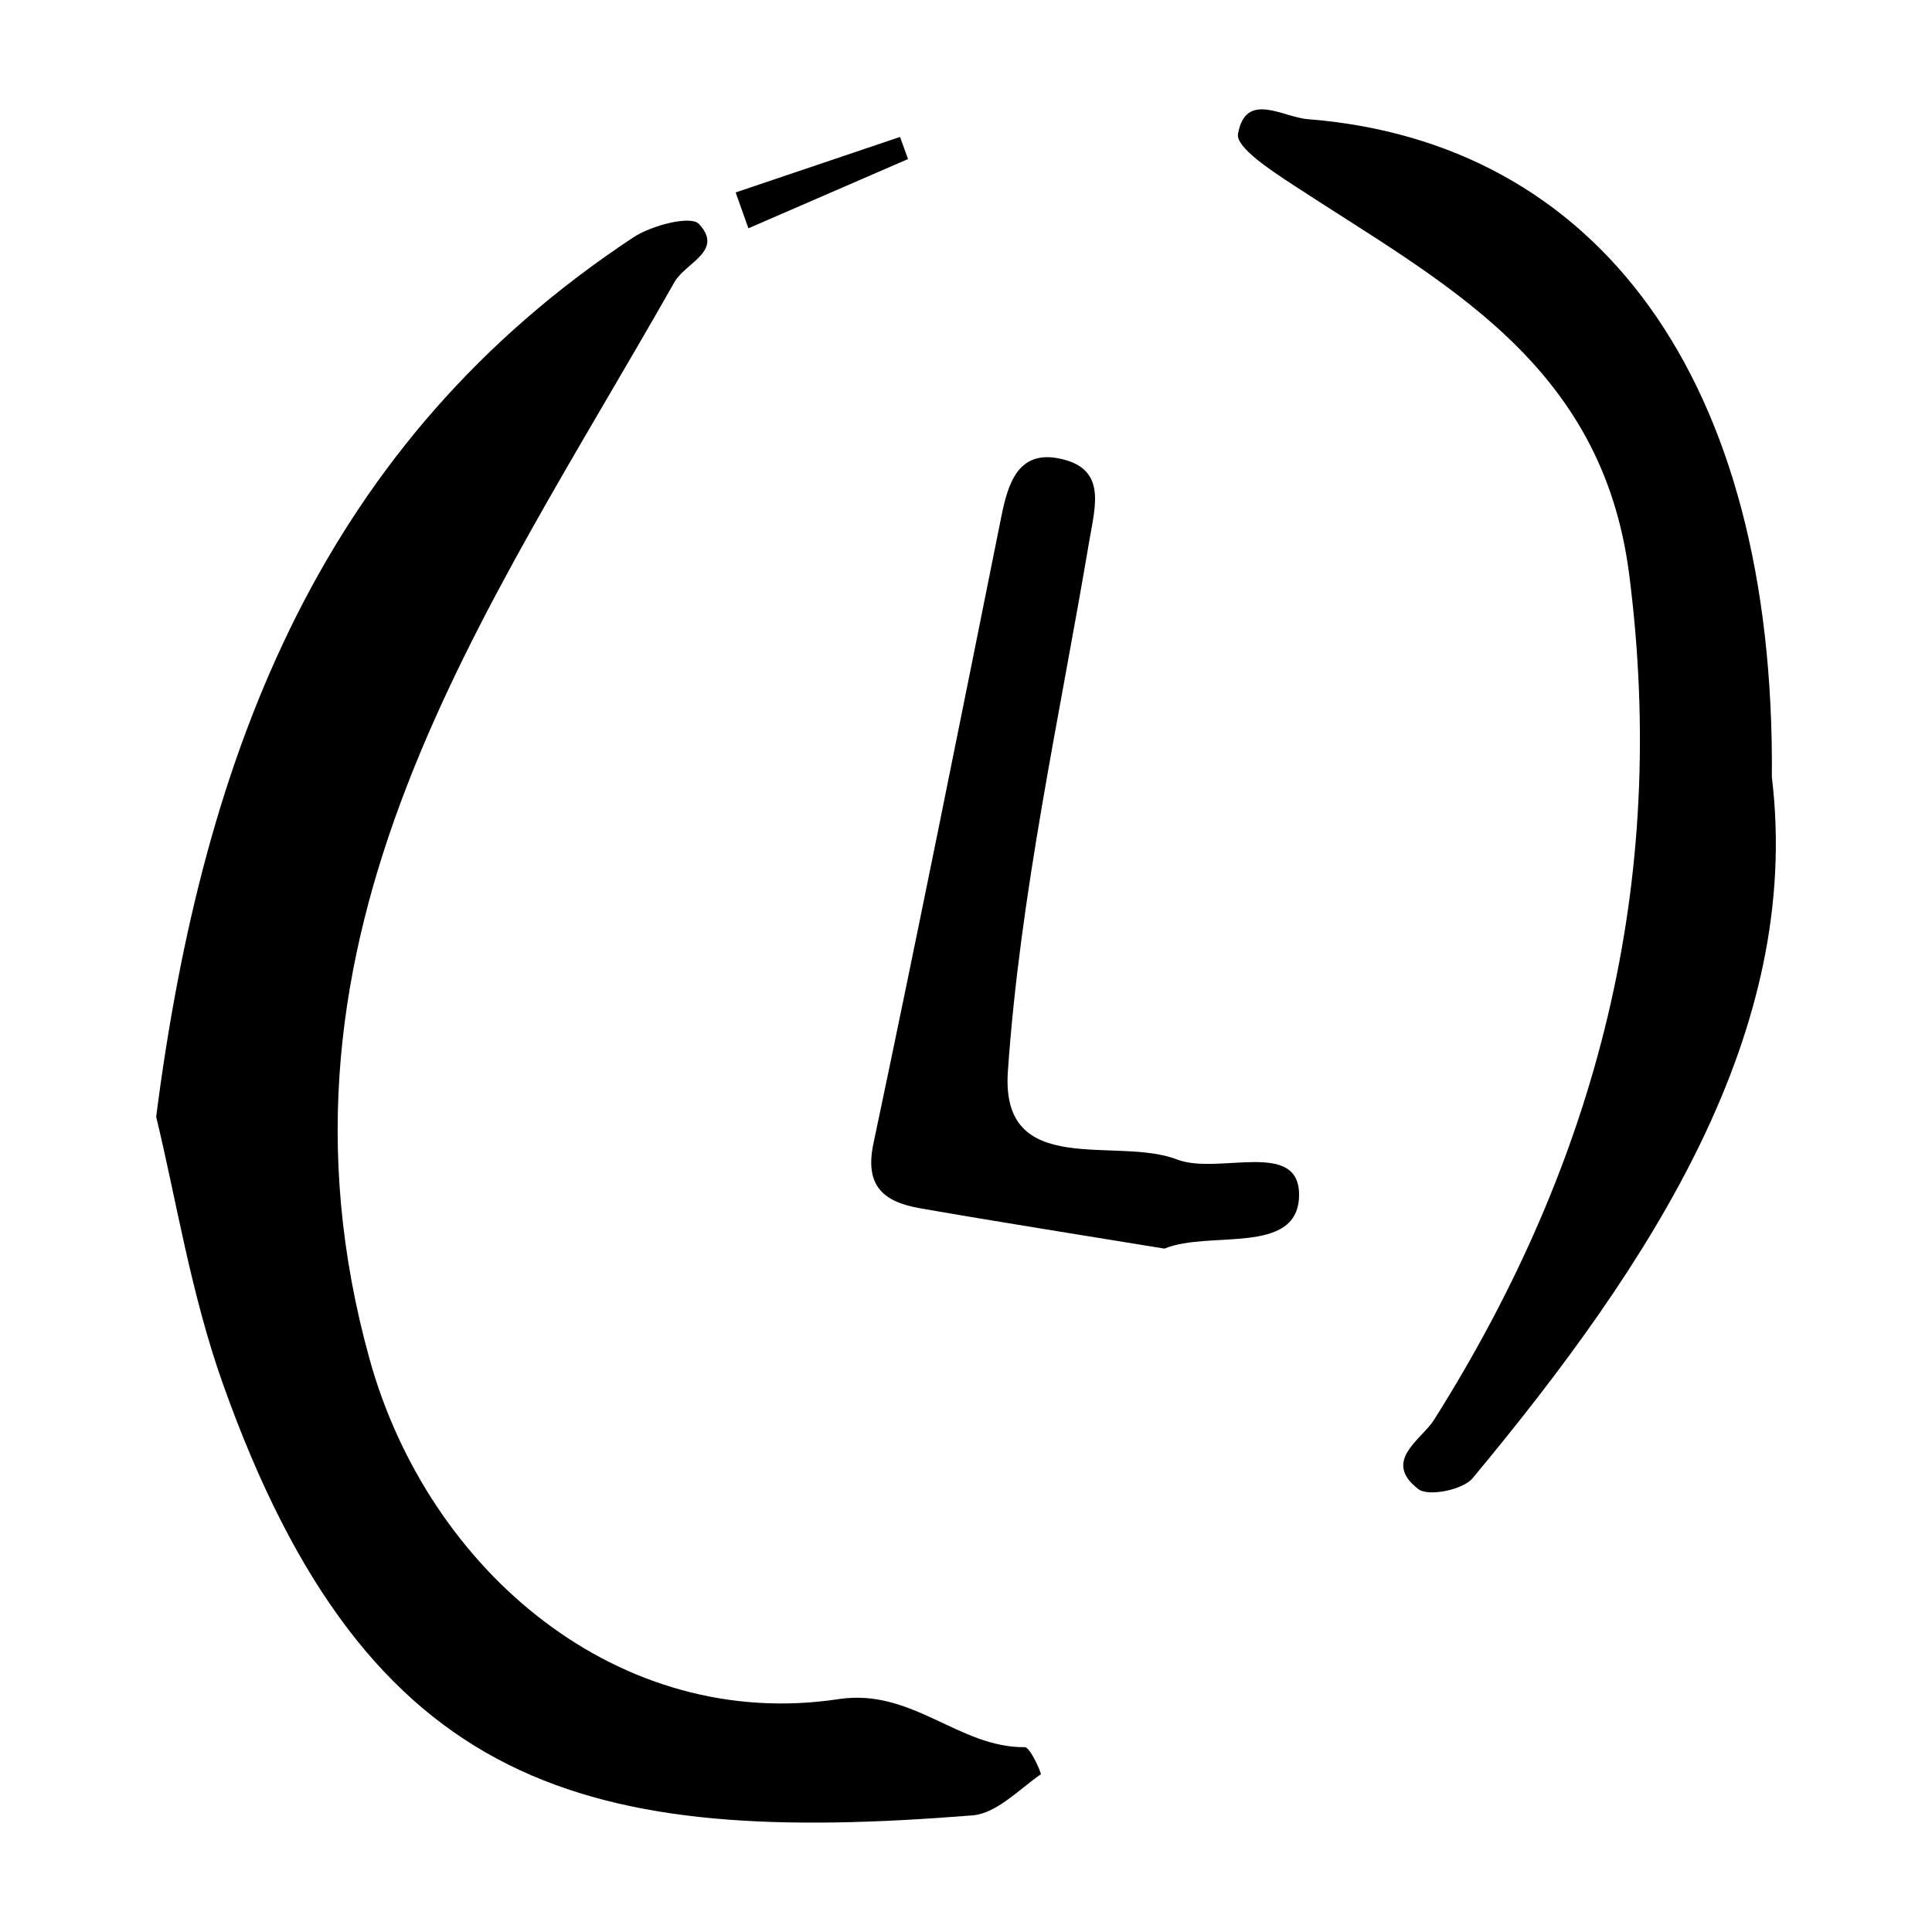 <?xml version="1.0" encoding="UTF-8"?><svg id="_レイヤー_2" xmlns="http://www.w3.org/2000/svg" viewBox="0 0 40.171 40.171"><defs><style>.cls-1{fill:none;}.cls-1,.cls-2{stroke-width:0px;}</style></defs><g id="_レイヤー_9"><rect class="cls-1" width="40.171" height="40.171"/></g><g id="_レイヤー_7"><path class="cls-2" d="m3.247,23.222c.984-7.667,3.5-14.046,9.923-18.287.377-.249,1.192-.461,1.363-.278.525.562-.279.802-.511,1.211-3.928,6.939-8.793,13.535-6.338,22.39,1.229,4.432,5.206,7.759,9.751,7.071,1.536-.233,2.497,1.013,3.873.999.115-.001.351.551.334.563-.457.318-.922.815-1.42.855-7.989.639-12.564-.467-15.587-8.971-.67-1.884-.983-3.895-1.388-5.553Z"/><path class="cls-2" d="m36.842,16.164c.633,5.276-2.473,10.062-6.223,14.572-.201.241-.919.387-1.127.227-.762-.585.065-1.029.325-1.441,3.402-5.394,4.883-11.152,4.057-17.584-.566-4.409-3.878-6.055-6.971-8.083-.453-.297-1.212-.788-1.162-1.071.159-.898.933-.347,1.445-.307,6.008.471,9.73,5.37,9.655,13.686Z"/><path class="cls-2" d="m24.214,25.962c-1.745-.286-3.416-.548-5.083-.839-.73-.127-1.162-.44-.971-1.342.916-4.339,1.786-8.687,2.659-13.035.139-.691.348-1.381,1.194-1.215,1.009.198.76.979.634,1.726-.618,3.668-1.437,7.327-1.691,11.023-.154,2.25,2.262,1.339,3.516,1.828.86.336,2.583-.45,2.538.778-.046,1.224-1.869.693-2.796,1.075Z"/><path class="cls-2" d="m15.297,4.001c1.139-.385,2.278-.769,3.417-1.154.055.153.111.307.166.46-1.106.48-2.213.96-3.319,1.44-.088-.249-.176-.497-.265-.746Z"/></g></svg>